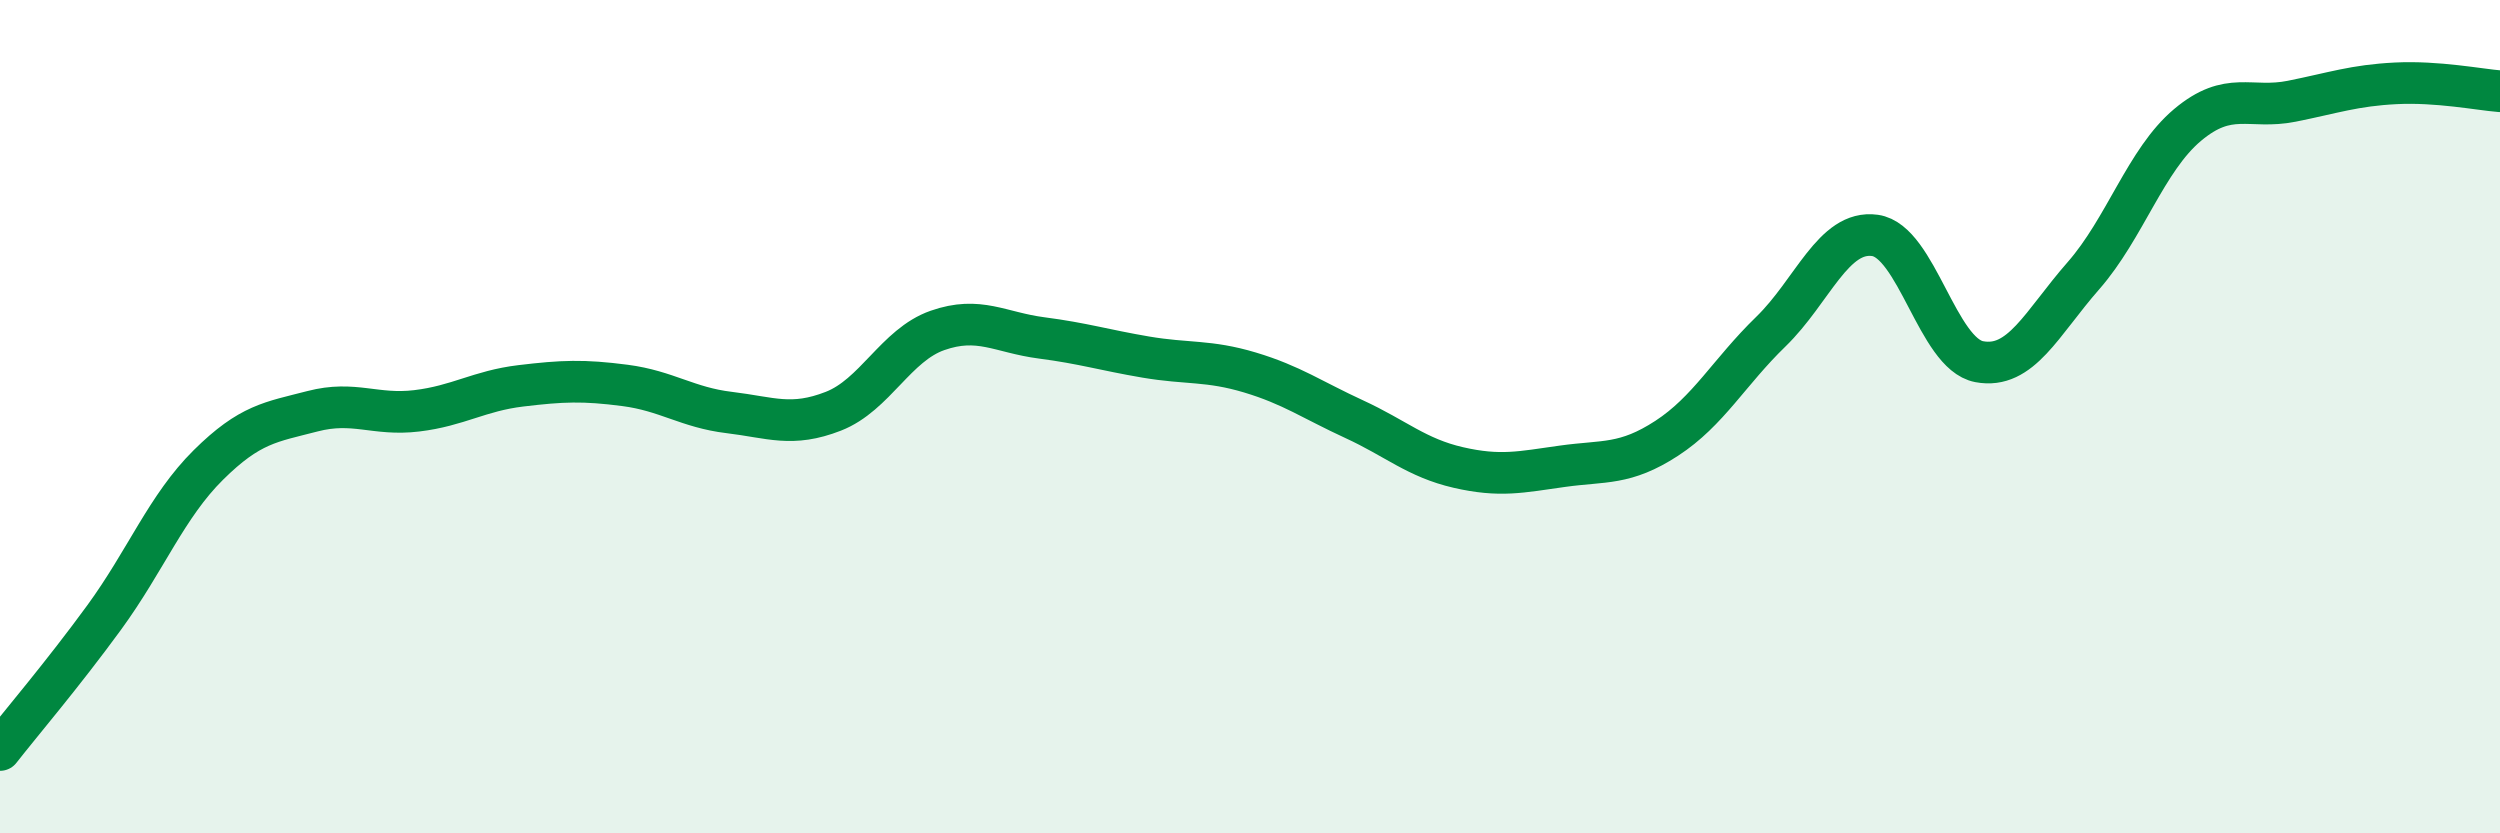 
    <svg width="60" height="20" viewBox="0 0 60 20" xmlns="http://www.w3.org/2000/svg">
      <path
        d="M 0,18 C 0.5,17.36 1.5,16.19 2.5,14.82 C 3.5,13.45 4,12.15 5,11.16 C 6,10.17 6.5,10.13 7.5,9.87 C 8.5,9.61 9,9.98 10,9.86 C 11,9.74 11.5,9.38 12.5,9.26 C 13.5,9.14 14,9.12 15,9.25 C 16,9.38 16.5,9.78 17.5,9.9 C 18.5,10.02 19,10.26 20,9.87 C 21,9.48 21.5,8.28 22.5,7.93 C 23.5,7.58 24,7.98 25,8.11 C 26,8.24 26.5,8.4 27.5,8.57 C 28.5,8.74 29,8.64 30,8.94 C 31,9.24 31.5,9.6 32.5,10.06 C 33.5,10.52 34,10.99 35,11.22 C 36,11.45 36.5,11.33 37.5,11.19 C 38.5,11.05 39,11.17 40,10.52 C 41,9.87 41.5,8.93 42.5,7.96 C 43.5,6.99 44,5.51 45,5.65 C 46,5.79 46.5,8.49 47.5,8.68 C 48.5,8.87 49,7.76 50,6.62 C 51,5.48 51.5,3.84 52.5,3 C 53.5,2.16 54,2.63 55,2.43 C 56,2.23 56.5,2.05 57.5,2 C 58.5,1.95 59.5,2.15 60,2.19L60 20L0 20Z"
        fill="#008740"
        opacity="0.1"
        stroke-linecap="round"
        stroke-linejoin="round"
      />
      <path
        d="M 0,18 C 0.5,17.36 1.5,16.19 2.5,14.82 C 3.5,13.45 4,12.15 5,11.16 C 6,10.17 6.5,10.13 7.5,9.87 C 8.5,9.61 9,9.98 10,9.86 C 11,9.74 11.5,9.38 12.5,9.26 C 13.5,9.14 14,9.12 15,9.25 C 16,9.38 16.5,9.78 17.5,9.9 C 18.5,10.02 19,10.26 20,9.87 C 21,9.48 21.5,8.28 22.5,7.93 C 23.5,7.58 24,7.98 25,8.11 C 26,8.24 26.5,8.4 27.5,8.57 C 28.5,8.74 29,8.64 30,8.94 C 31,9.24 31.5,9.6 32.5,10.06 C 33.5,10.52 34,10.99 35,11.22 C 36,11.45 36.5,11.33 37.5,11.19 C 38.5,11.05 39,11.17 40,10.52 C 41,9.87 41.5,8.93 42.5,7.96 C 43.5,6.99 44,5.51 45,5.65 C 46,5.79 46.5,8.49 47.5,8.68 C 48.5,8.87 49,7.76 50,6.62 C 51,5.48 51.5,3.84 52.5,3 C 53.5,2.16 54,2.63 55,2.43 C 56,2.23 56.5,2.05 57.5,2 C 58.5,1.95 59.5,2.15 60,2.19"
        stroke="#008740"
        stroke-width="1"
        fill="none"
        stroke-linecap="round"
        stroke-linejoin="round"
      />
    </svg>
  